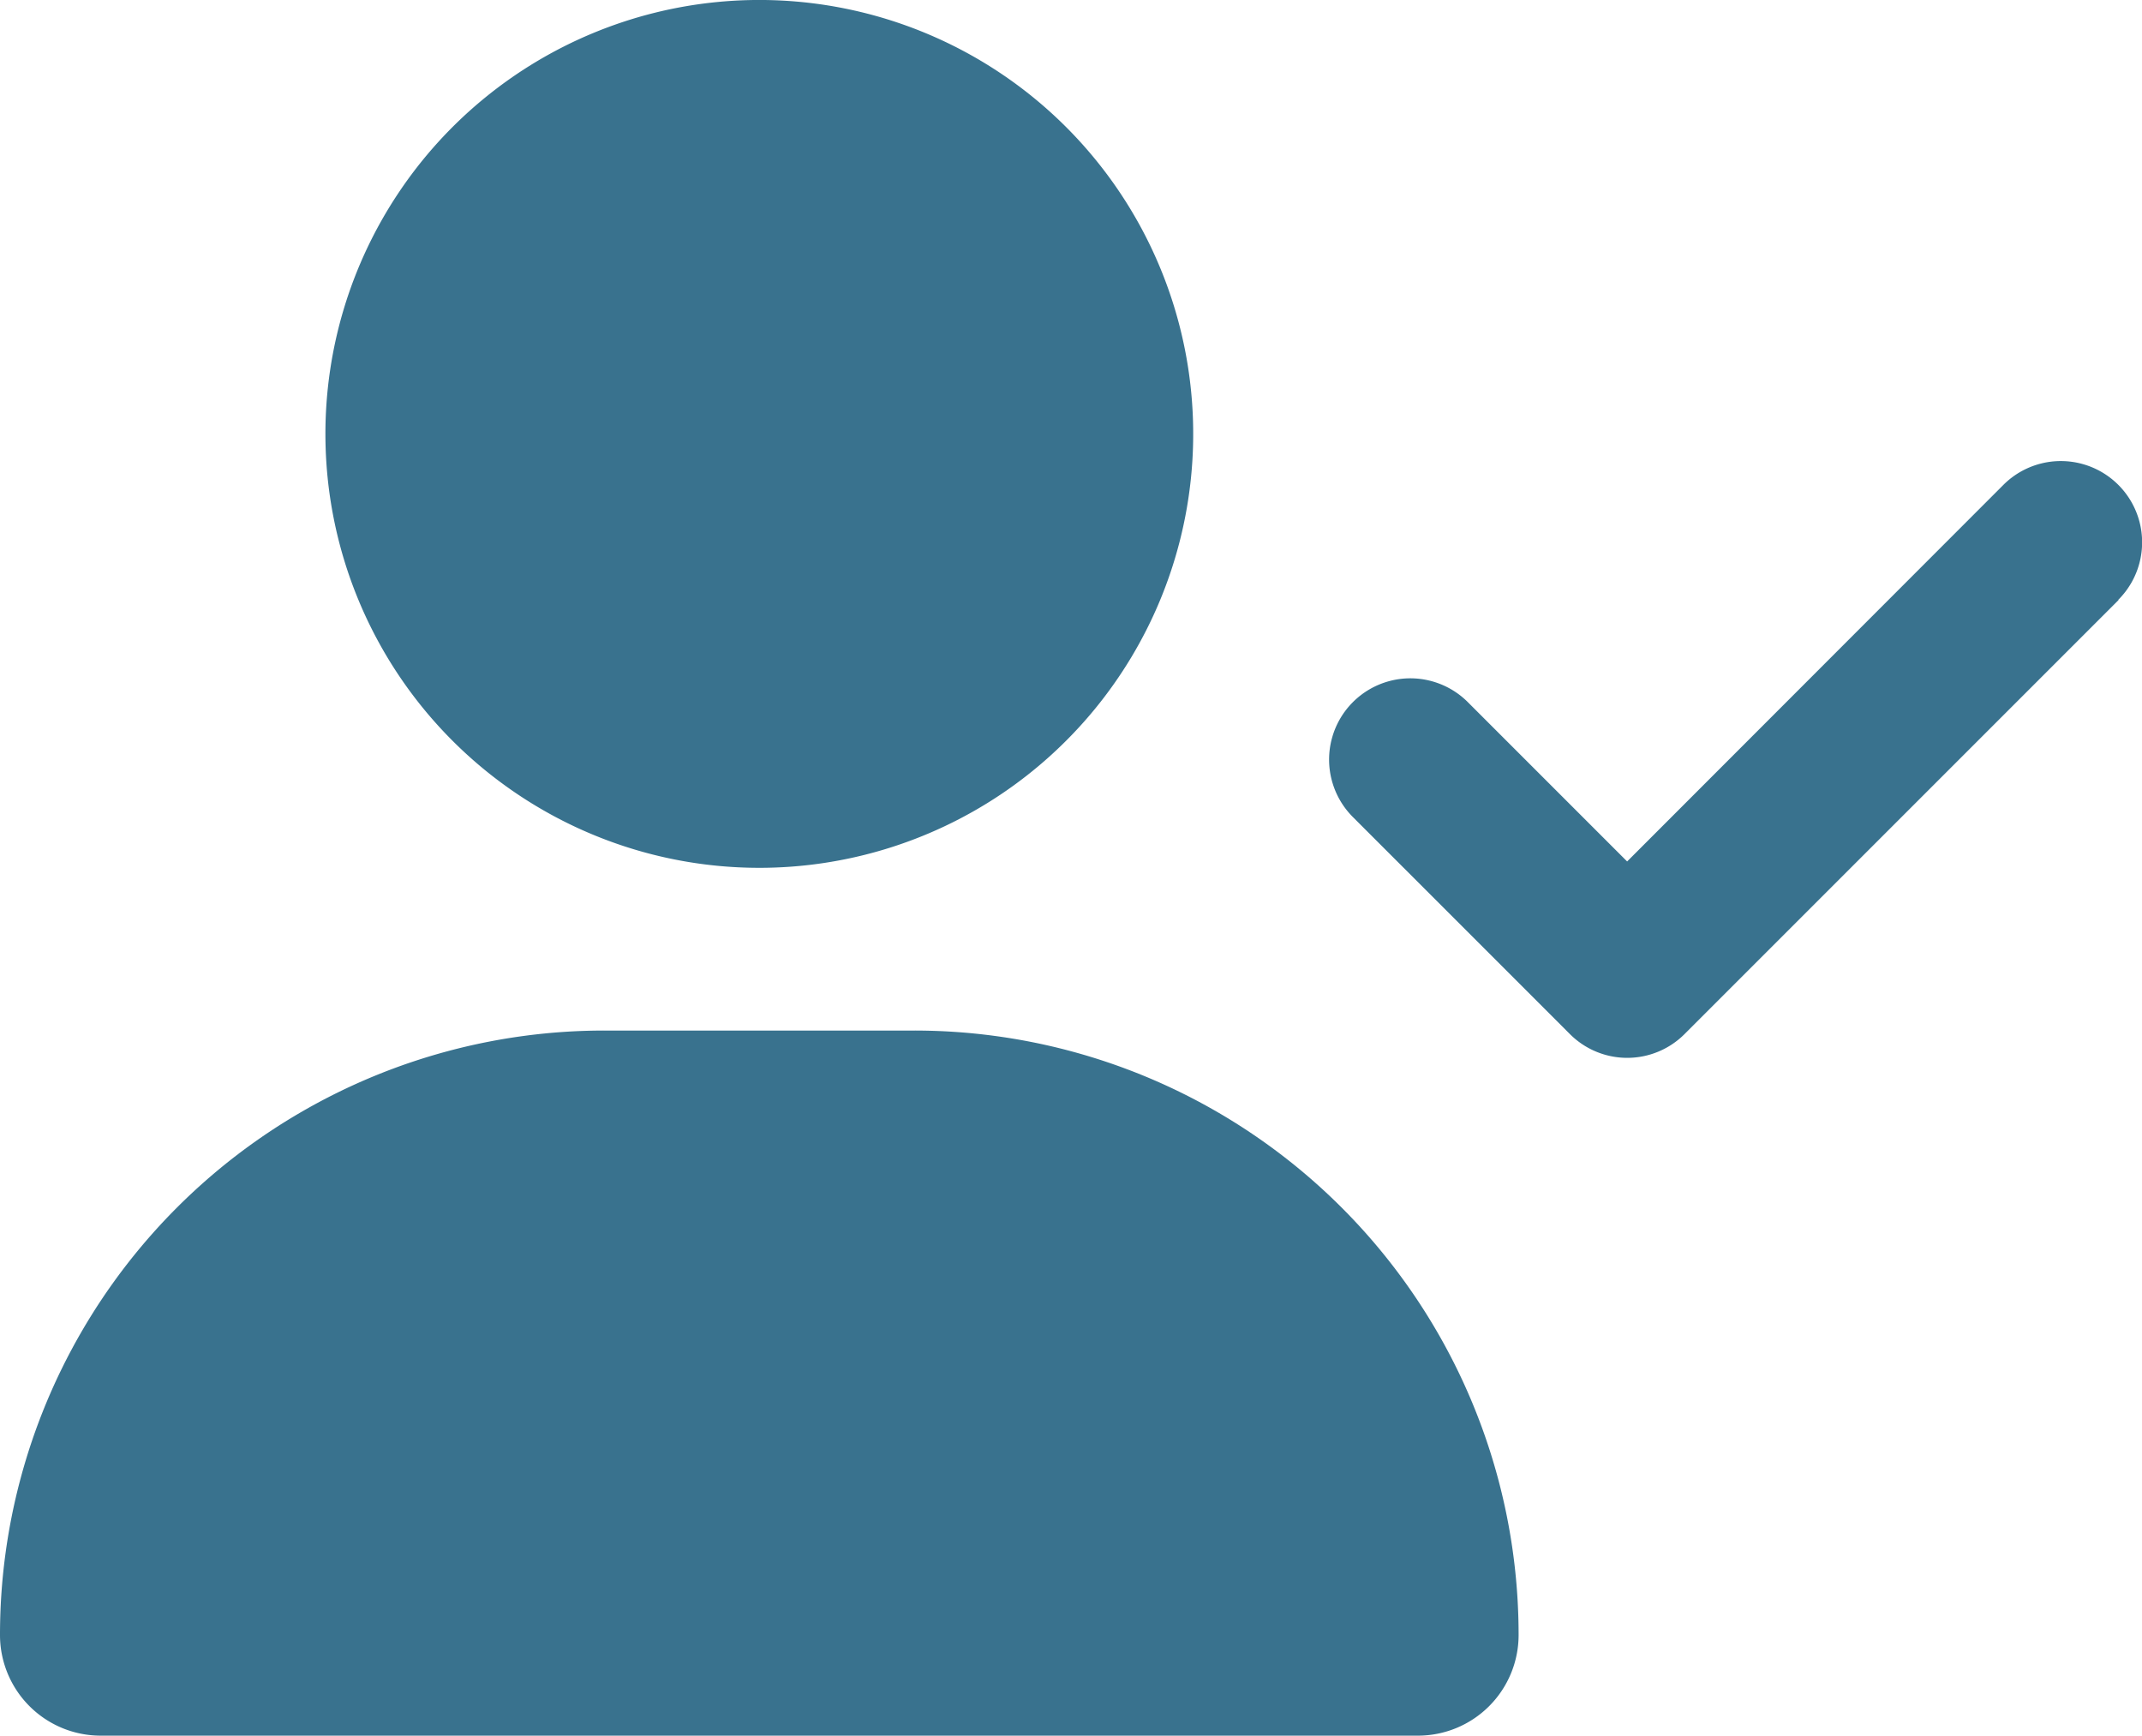 <?xml version="1.0" encoding="UTF-8"?>
<svg xmlns="http://www.w3.org/2000/svg" width="108.647" height="88.03" viewBox="0 0 108.647 88.03">
  <path id="user-check-solid" d="M16.506,22.008A22.008,22.008,0,1,1,38.513,44.015,22.008,22.008,0,0,1,16.506,22.008ZM0,82.924A30.65,30.65,0,0,1,30.656,52.268H46.371A30.65,30.65,0,0,1,77.027,82.924,5.107,5.107,0,0,1,71.92,88.03H5.106A5.107,5.107,0,0,1,0,82.924ZM107.459,30.432,85.451,52.44a4.109,4.109,0,0,1-5.829,0l-11-11a4.121,4.121,0,1,1,5.829-5.829l8.081,8.081,19.085-19.1a4.121,4.121,0,0,1,5.829,5.829Z" fill="#39728e"></path>
</svg>
